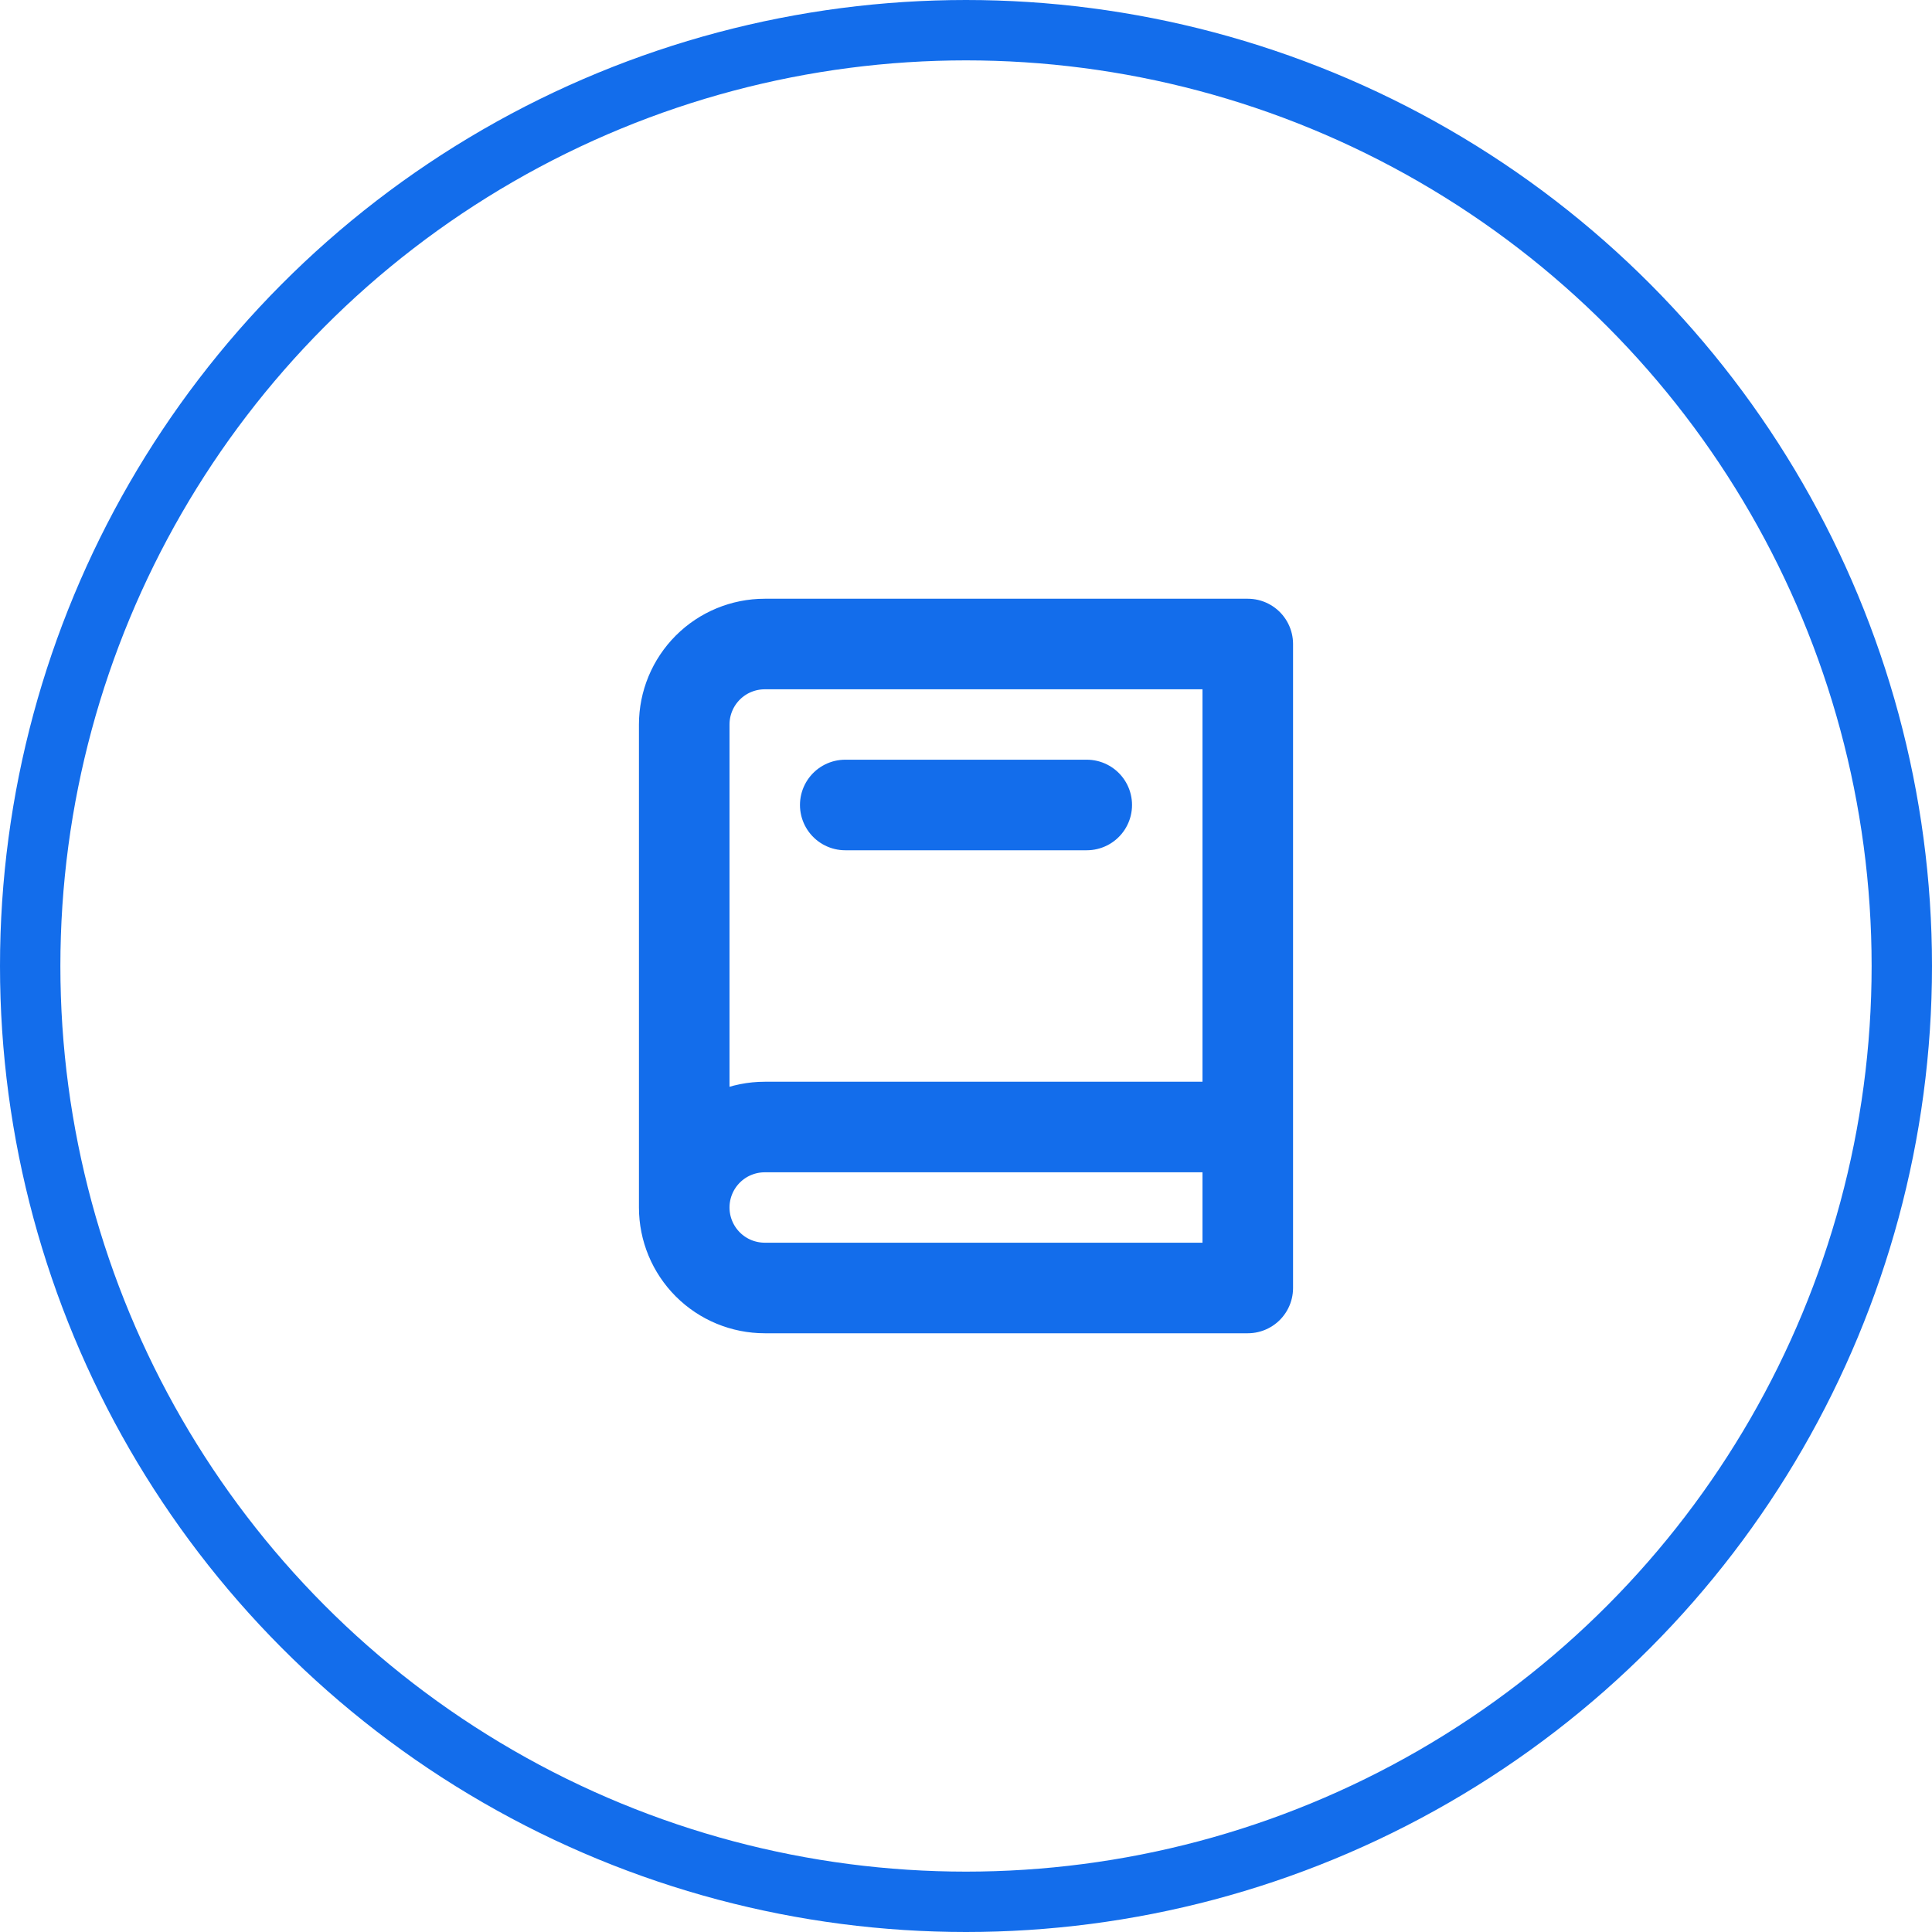 <svg width="32" height="32" viewBox="0 0 32 32" fill="none" xmlns="http://www.w3.org/2000/svg">
<path d="M11.333 20C11.333 20.354 11.474 20.693 11.724 20.943C11.974 21.193 12.313 21.333 12.667 21.333H20.667V10.667H12.667C12.313 10.667 11.974 10.807 11.724 11.057C11.474 11.307 11.333 11.646 11.333 12V20ZM11.333 20C11.333 19.646 11.474 19.307 11.724 19.057C11.974 18.807 12.313 18.667 12.667 18.667H20.667M14 13.333H18" stroke="#136DEB" stroke-width="1.5" stroke-linecap="round" stroke-linejoin="round"/>
<circle cx="16" cy="16" r="15.5" stroke="#136DEB"/>
</svg>
